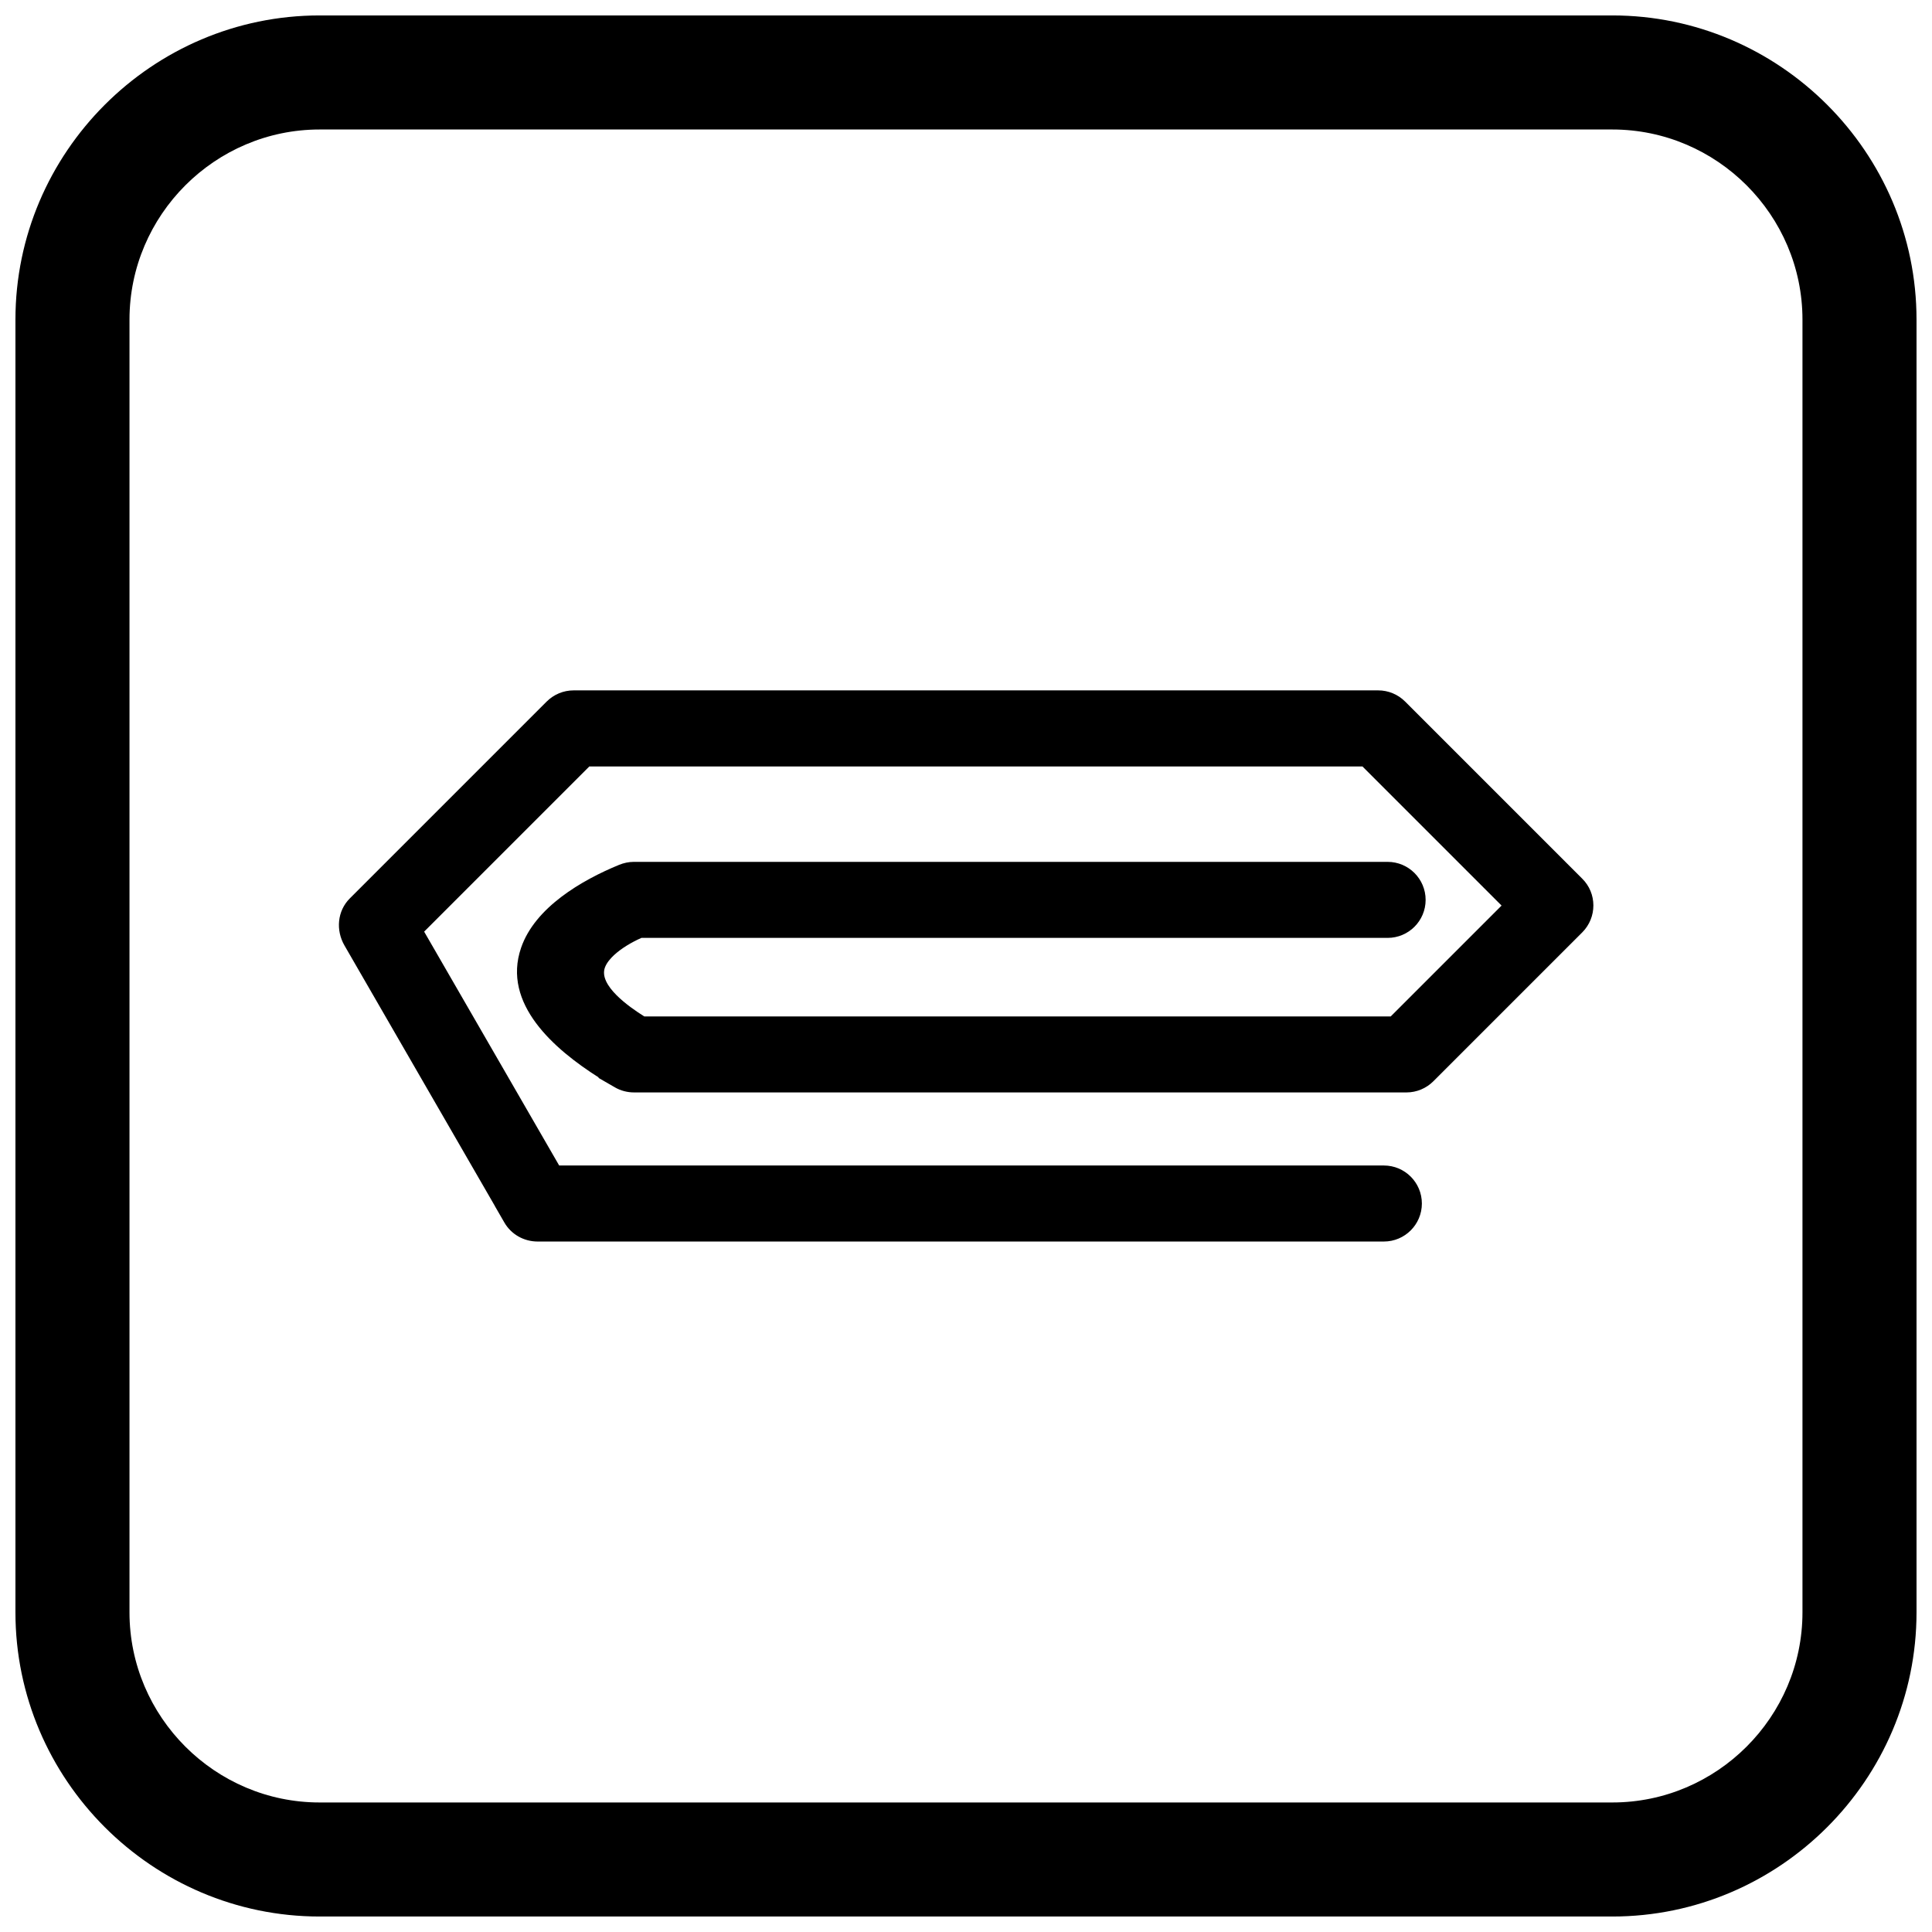 <?xml version="1.0" encoding="UTF-8"?>
<!-- Uploaded to: ICON Repo, www.iconrepo.com, Generator: ICON Repo Mixer Tools -->
<svg width="800px" height="800px" version="1.1" viewBox="144 144 512 512" xmlns="http://www.w3.org/2000/svg">
 <defs>
  <clipPath id="a">
   <path d="m148.09 148.09h503.81v503.81h-503.81z"/>
  </clipPath>
 </defs>
 <path d="m313.94 392.57c-2.535 1.129-5.207 2.695-7.184 4.516-0.965 0.891-1.965 2.035-2.434 3.281-1.781 4.734 6.356 10.453 10.414 12.996h197.82l29.375-29.375-36.867-36.867h-204.89l-43.773 43.773 35.785 61.977h218.55c5.562 0 10.074 4.512 10.074 10.074s-4.512 10.074-10.074 10.074h-224.27c-3.621 0-6.988-1.883-8.809-5.039l-2.531-4.383 0.012-0.008-39.855-69.031c-2.32-4.016-1.918-9.129 1.414-12.461l52.164-52.164c1.898-1.898 4.457-2.973 7.144-2.973h213.23c2.676 0 5.231 1.059 7.125 2.953l46.898 46.898c4.004 3.906 3.988 10.348 0.043 14.293l-39.43 39.43c-1.898 1.898-4.457 2.973-7.144 2.973h-204.68c-1.793 0-3.551-0.453-5.106-1.352l-4.344-2.508 0.062-0.105c-11.77-7.469-25.672-19.508-20.57-34.363 3.676-10.707 16.051-17.902 25.941-21.969 1.258-0.516 2.586-0.805 3.949-0.805h199.75c5.562 0 10.074 4.512 10.074 10.074s-4.512 10.074-10.074 10.074h-197.79z" fill-rule="evenodd"/>
 <g clip-path="url(#a)">
  <path d="m228.7 148.09h342.59c44.336 0 80.609 36.273 80.609 80.609v342.59c0 44.336-36.273 80.609-80.609 80.609h-342.59c-44.336 0-80.609-36.273-80.609-80.609v-342.59c0-44.336 36.273-80.609 80.609-80.609zm0 30.227h342.59c27.711 0 50.383 22.672 50.383 50.383v342.59c0 27.711-22.672 50.383-50.383 50.383h-342.59c-27.711 0-50.383-22.672-50.383-50.383v-342.59c0-27.711 22.672-50.383 50.383-50.383z" fill-rule="evenodd"/>
 </g>
</svg>